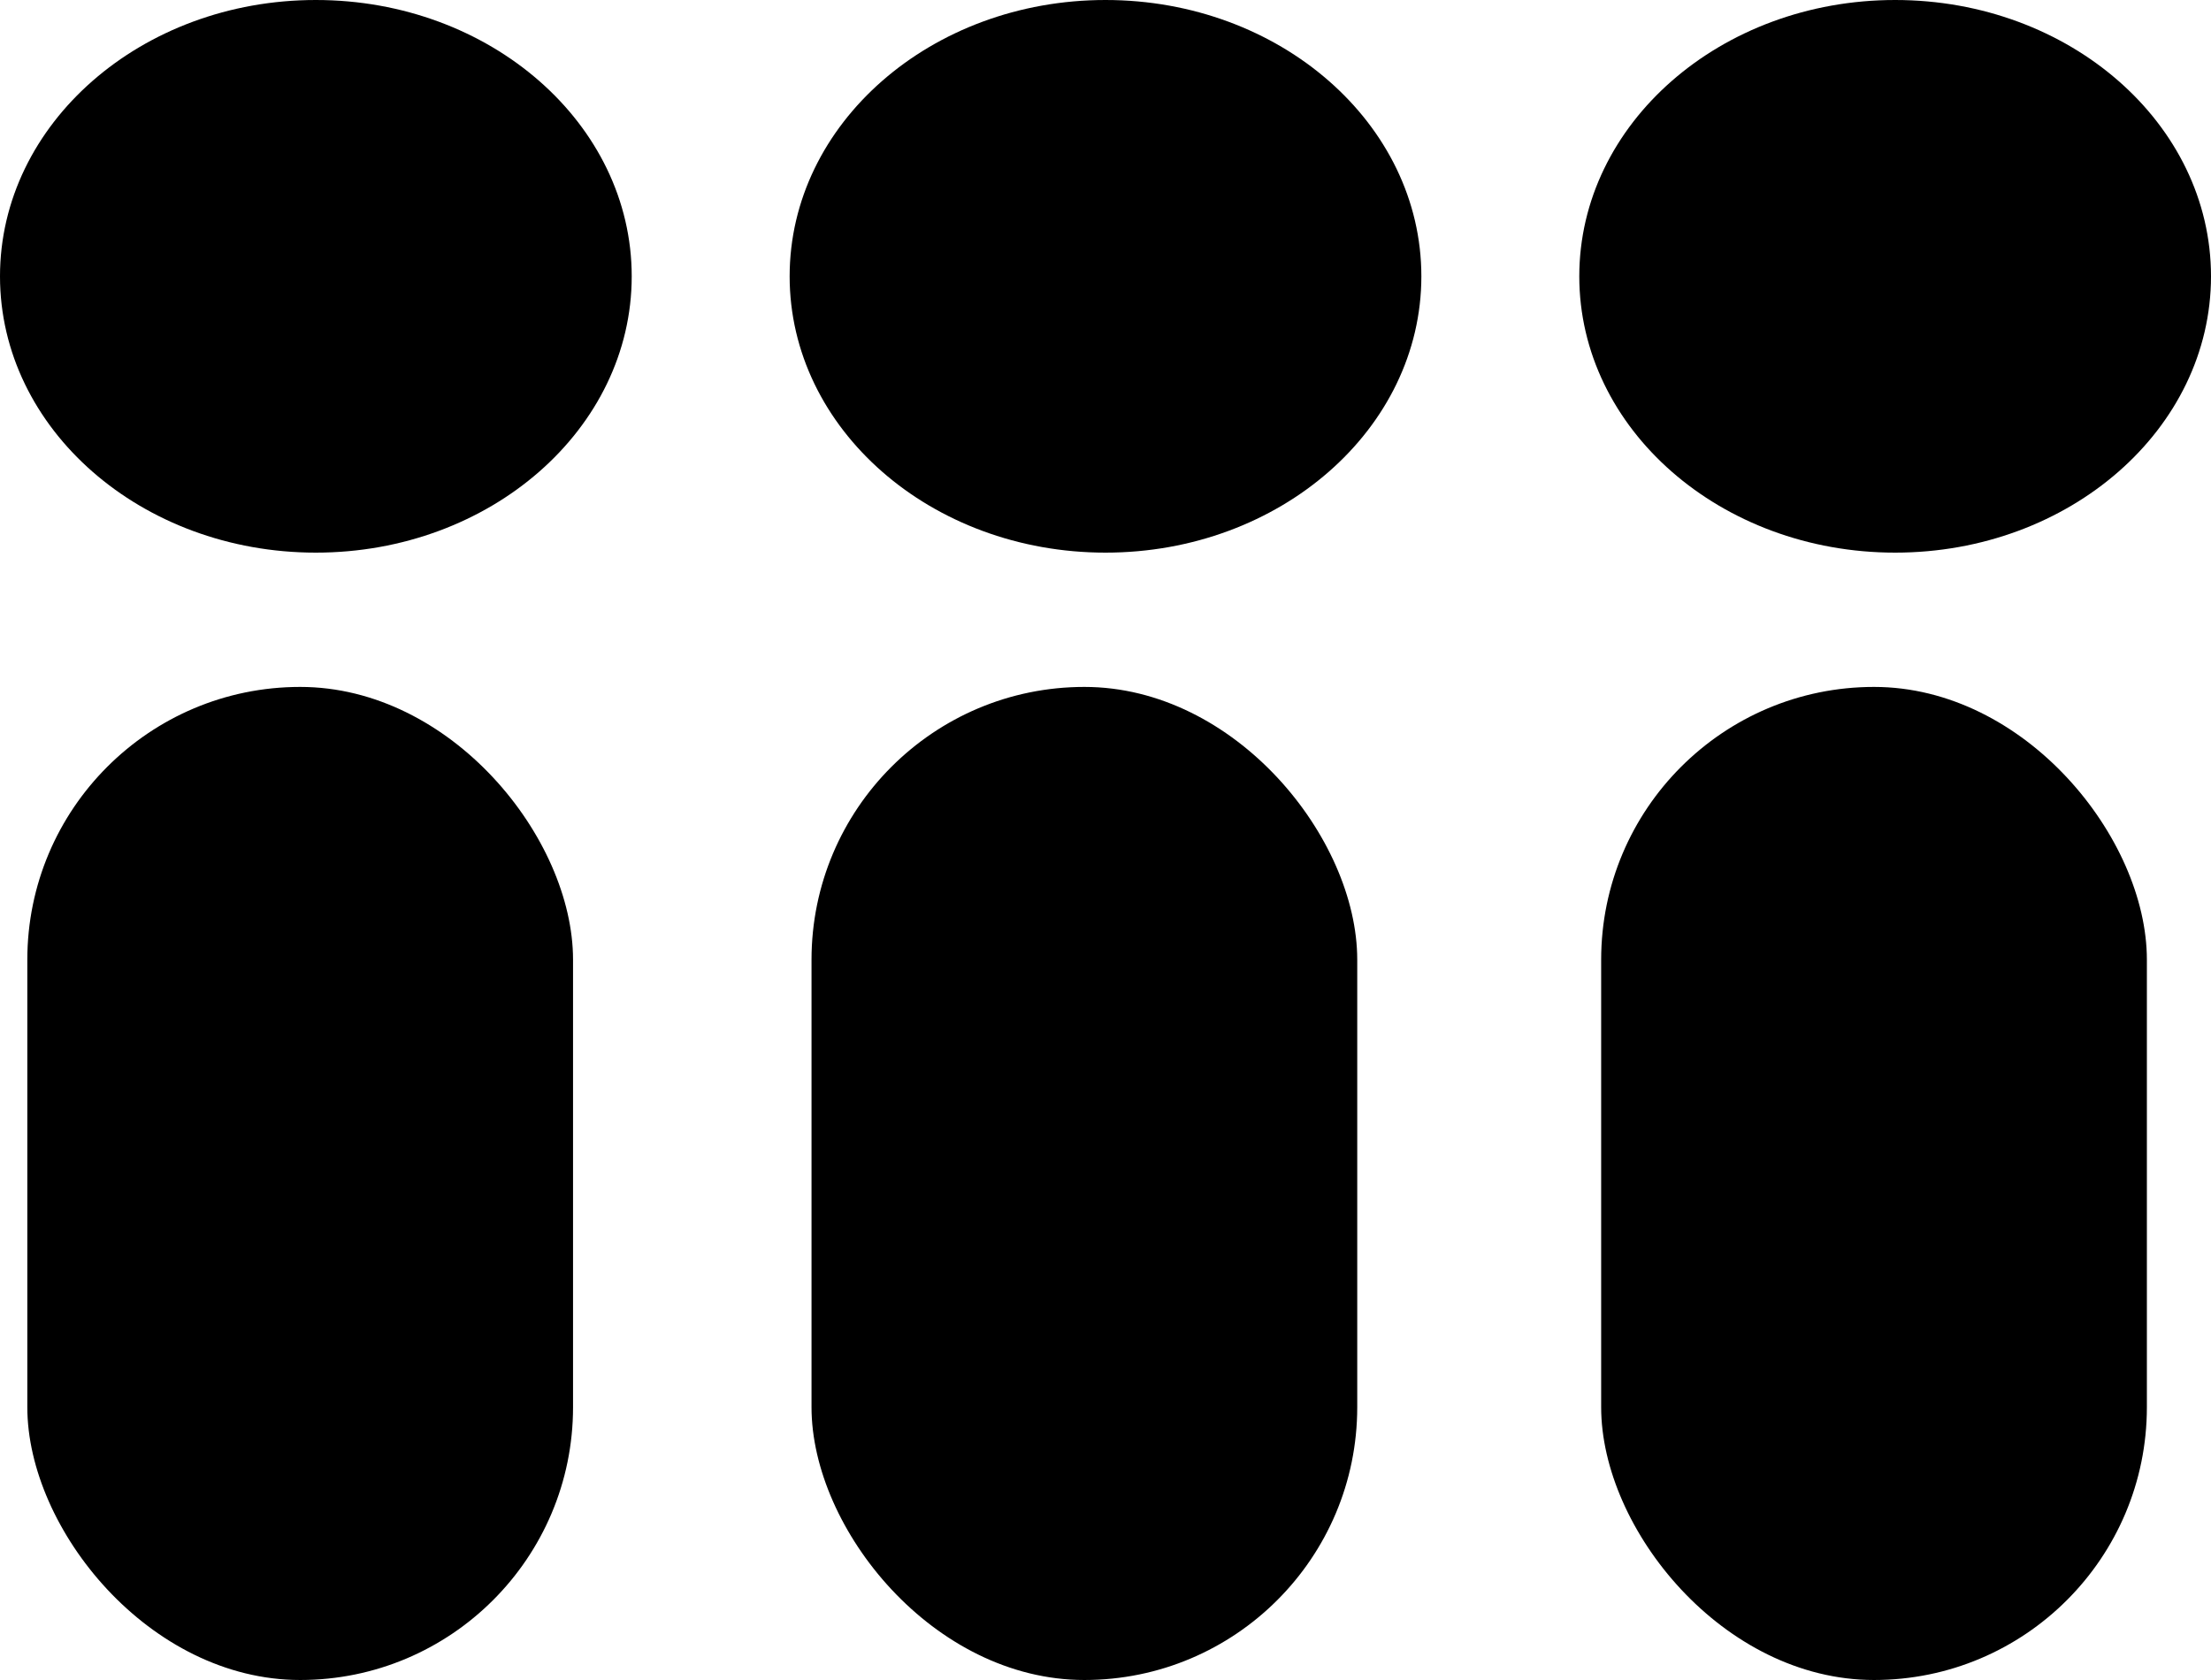 <svg xmlns="http://www.w3.org/2000/svg" width="28" height="21.28" viewBox="0 0 28 21.28">
  <g id="Group_12" data-name="Group 12" transform="translate(-267 -320.36)">
    <g id="Layer_1" data-name="Layer 1" transform="translate(267 320.36)">
      <g id="Group_11" data-name="Group 11" transform="translate(0 0)">
        <rect id="Rectangle_30" data-name="Rectangle 30" width="6.911" height="12.579" rx="3.456" transform="translate(0.346 8.701)"/>
        <ellipse id="Ellipse_2" data-name="Ellipse 2" cx="4" cy="3.5" rx="4" ry="3.5" transform="translate(0 0)"/>
      </g>
    </g>
    <g id="Layer_1-2" data-name="Layer 1" transform="translate(276.931 320.36)">
      <g id="Group_11-2" data-name="Group 11" transform="translate(0 0)">
        <rect id="Rectangle_30-2" data-name="Rectangle 30" width="6.911" height="12.579" rx="3.456" transform="translate(0.346 8.701)"/>
        <ellipse id="Ellipse_2-2" data-name="Ellipse 2" cx="4" cy="3.5" rx="4" ry="3.5" transform="translate(0.069 0)"/>
      </g>
    </g>
    <g id="Layer_1-3" data-name="Layer 1" transform="translate(286.931 320.36)">
      <g id="Group_11-3" data-name="Group 11" transform="translate(0 0)">
        <rect id="Rectangle_30-3" data-name="Rectangle 30" width="6.911" height="12.579" rx="3.456" transform="translate(0.346 8.701)"/>
        <ellipse id="Ellipse_2-3" data-name="Ellipse 2" cx="4" cy="3.5" rx="4" ry="3.5" transform="translate(0.069 0)"/>
      </g>
    </g>
  </g>
</svg>
